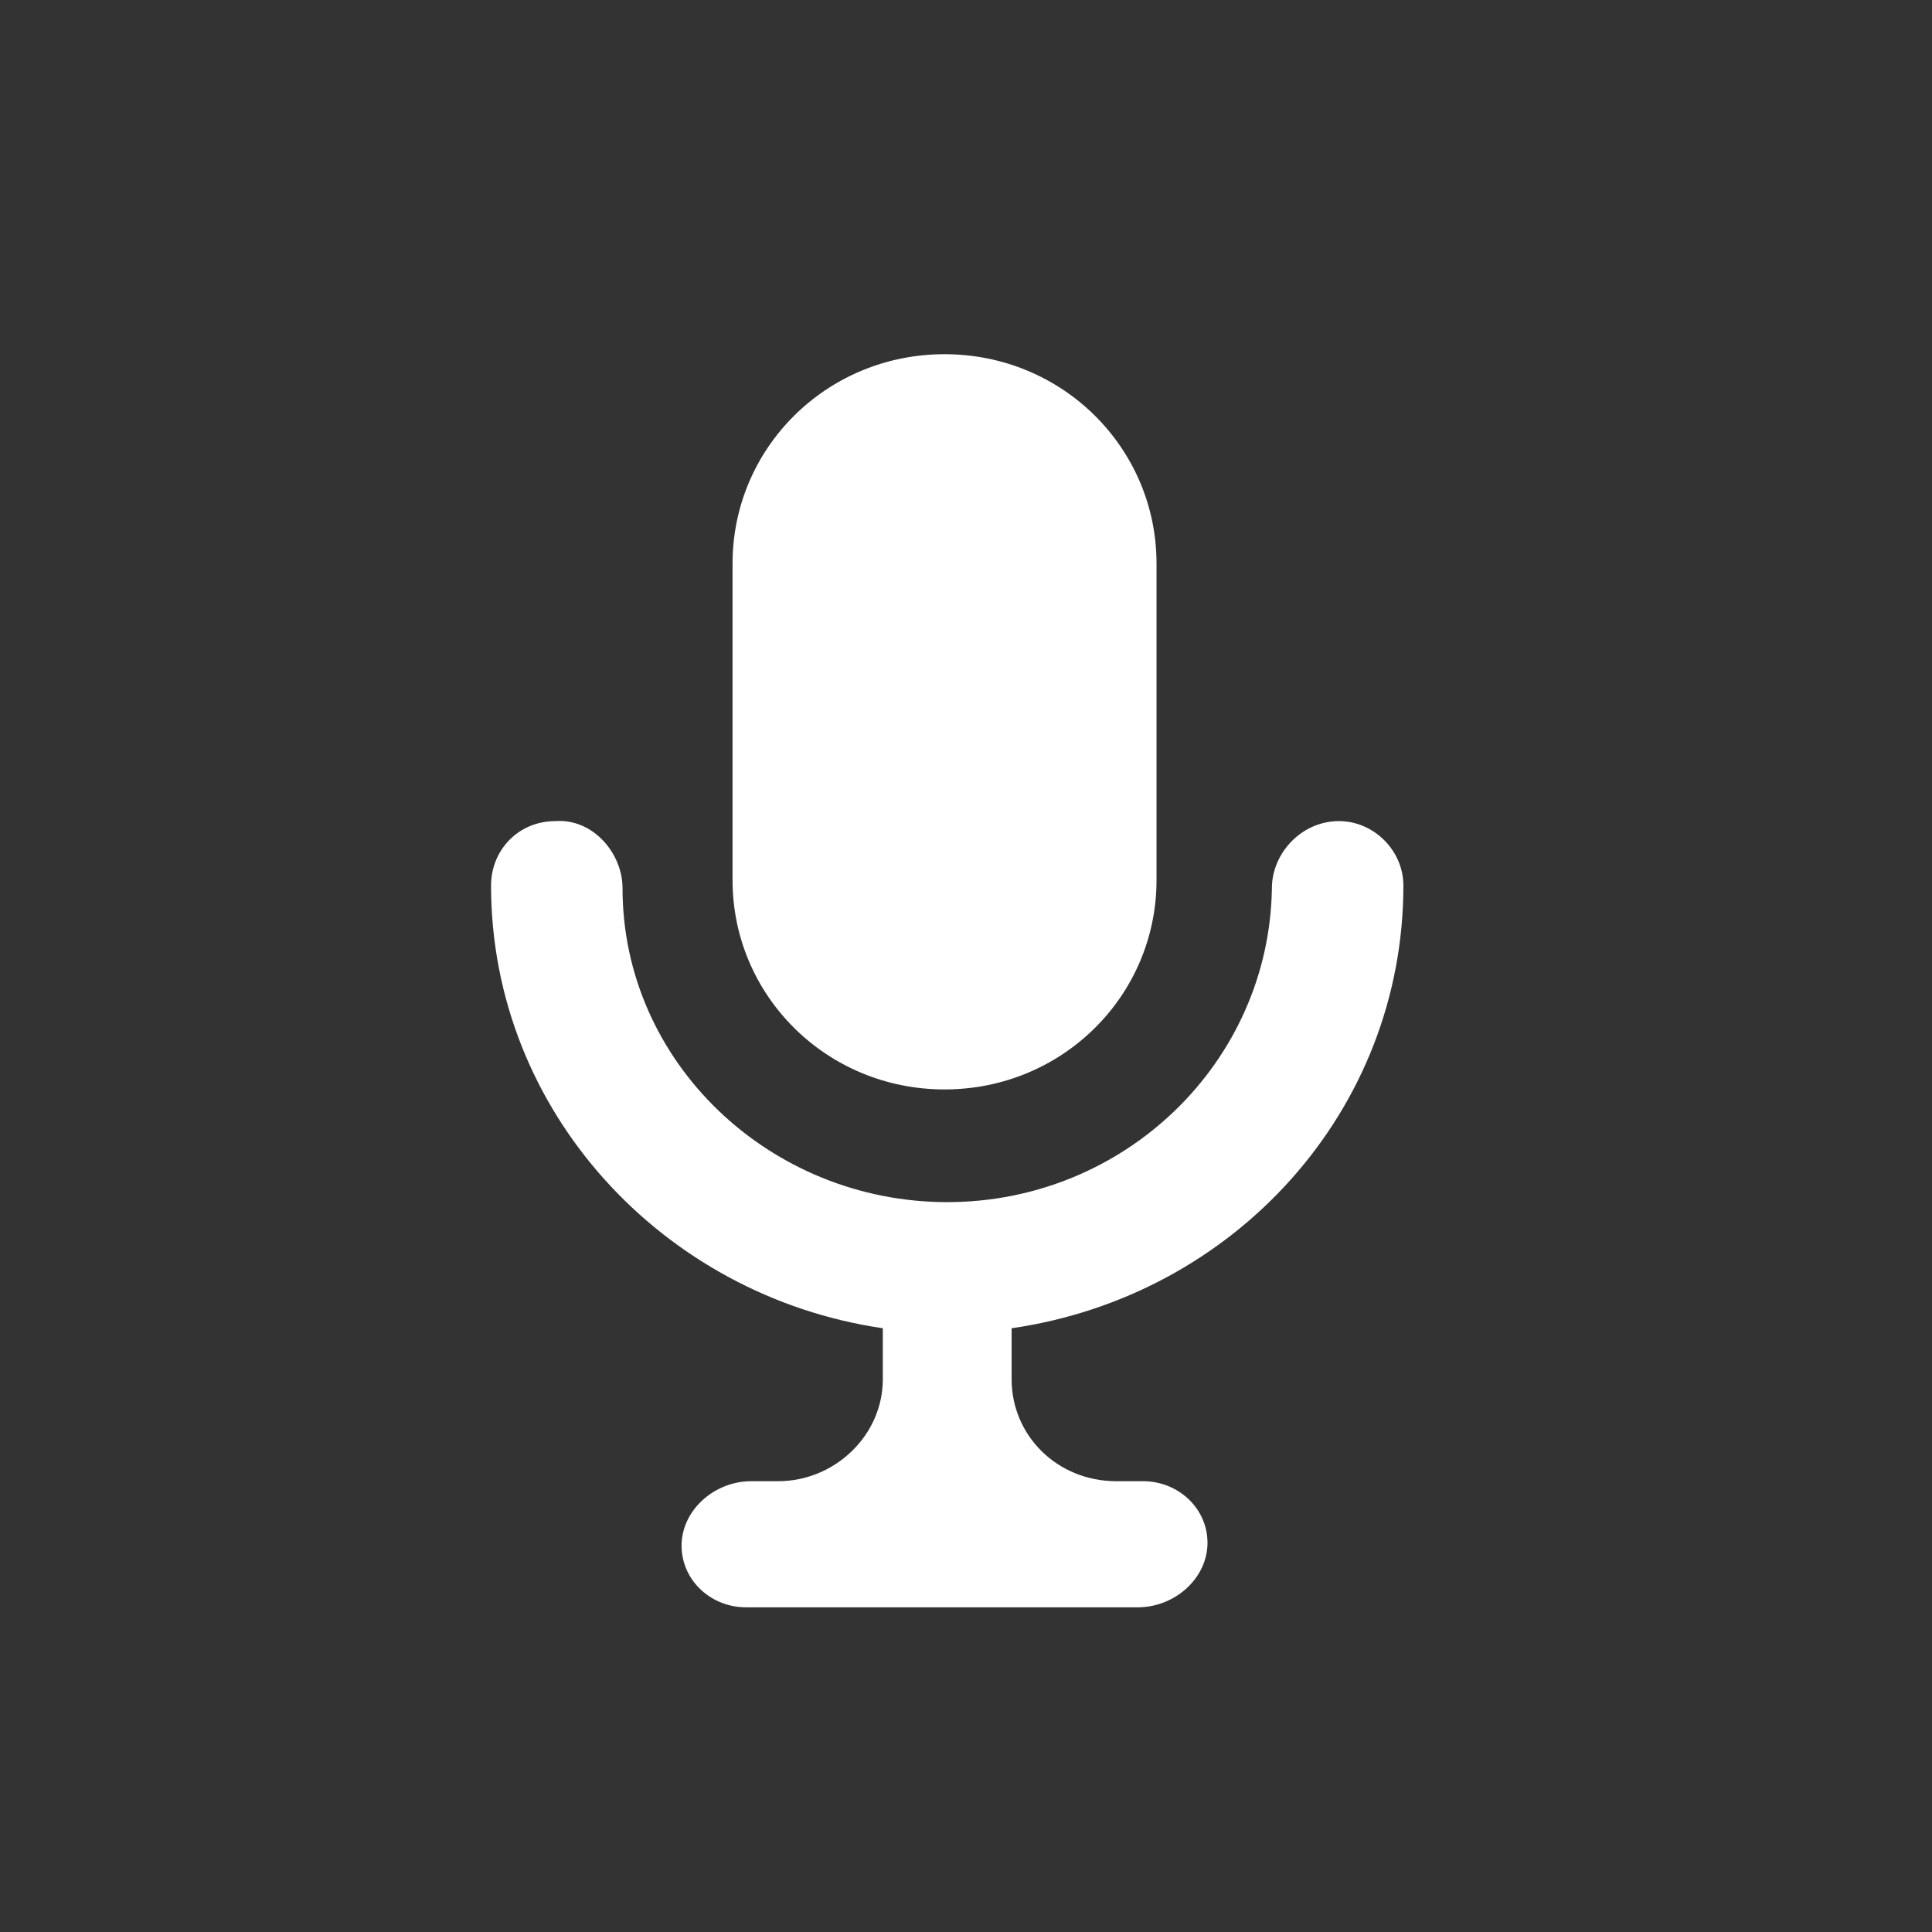 <?xml version="1.0" encoding="utf-8"?>
<!-- Generator: Adobe Illustrator 28.2.0, SVG Export Plug-In . SVG Version: 6.00 Build 0)  -->
<svg version="1.1" id="Layer_1" xmlns="http://www.w3.org/2000/svg" xmlns:xlink="http://www.w3.org/1999/xlink" x="0px" y="0px"
	 viewBox="0 0 72 72" style="enable-background:new 0 0 72 72;" xml:space="preserve">
<rect x="0" y="0" width="72" height="72" fill="#333333" stroke="none"/>
<style type="text/css">
	.st0{fill-rule:evenodd;clip-rule:evenodd;fill:#FFFFFF;}
</style>
<path class="st0" d="M52.3,33c0-1.3-1.1-2.4-2.4-2.4c-1.4,0-2.5,1.2-2.5,2.5c-0.1,6.5-5.5,11.7-12.1,11.7s-12.1-5.2-12.1-11.7
	c0-1.3-1.1-2.6-2.5-2.5c-1.4,0-2.4,1.1-2.4,2.4c0,8.4,6.4,15.3,14.6,16.5v1.9c0,2.1-1.8,3.8-3.9,3.8H28c-1.4,0-2.6,1.1-2.6,2.4
	c0,1.3,1.1,2.3,2.4,2.3h14.6c1.4,0,2.6-1.1,2.6-2.4c0-1.3-1.1-2.3-2.4-2.3h-1c-2.2,0-3.9-1.7-3.9-3.8v-1.9
	C46,48.3,52.3,41.4,52.3,33z M27.3,32.8V21c0-4.3,3.5-7.8,7.9-7.8c4.4,0,7.9,3.5,7.9,7.8v11.8c0,4.3-3.5,7.8-7.9,7.8
	C30.8,40.6,27.3,37.1,27.3,32.8z"/>
</svg>
